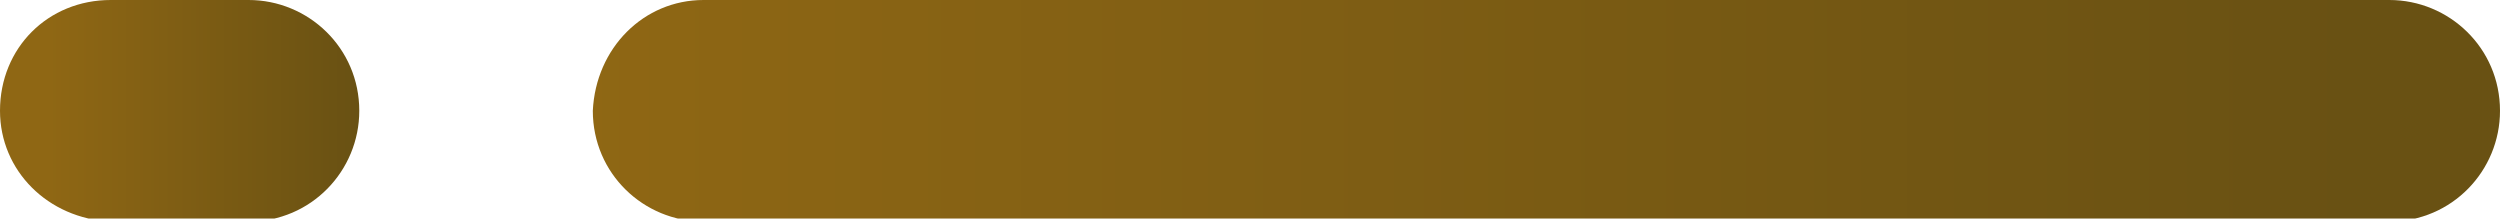 <?xml version="1.0" encoding="utf-8"?>
<!-- Generator: Adobe Illustrator 25.4.1, SVG Export Plug-In . SVG Version: 6.00 Build 0)  -->
<svg version="1.1" id="Group_13" xmlns="http://www.w3.org/2000/svg" xmlns:xlink="http://www.w3.org/1999/xlink" x="0px" y="0px"
	 viewBox="0 0 83.5 7.3" style="enable-background:new 0 0 83.5 7.3;" xml:space="preserve">
<style type="text/css">
	.st0{fill:url(#Rectangle_5_00000117671843836359858040000012011125176595054230_);}
	.st1{fill:url(#Rectangle_6_00000105421401378541430910000014165549012599216798_);}
</style>
<linearGradient id="Rectangle_5_00000088820997264734041120000012444249926811181460_" gradientUnits="userSpaceOnUse" x1="-450.863" y1="-201.154" x2="-451.782" y2="-201.154" gradientTransform="matrix(63.595 0 0 -7.303 28750.979 -1465.33)">
	<stop  offset="0" style="stop-color:#695113"/>
	<stop  offset="1" style="stop-color:#8F6714"/>
</linearGradient>
<path id="Rectangle_5" style="fill:url(#Rectangle_5_00000088820997264734041120000012444249926811181460_);" d="M23.5,0h56.3
	c2,0,3.7,1.6,3.7,3.7l0,0c0,2-1.6,3.7-3.7,3.7H23.5c-2,0-3.7-1.6-3.7-3.7l0,0C19.9,1.6,21.5,0,23.5,0z"/>
<linearGradient id="Rectangle_6_00000048496795124472500490000008630639611326230974_" gradientUnits="userSpaceOnUse" x1="-419.506" y1="-201.154" x2="-420.372" y2="-201.154" gradientTransform="matrix(11.924 0 0 -7.303 5014.116 -1465.33)">
	<stop  offset="0" style="stop-color:#695113"/>
	<stop  offset="1" style="stop-color:#8F6714"/>
</linearGradient>
<path id="Rectangle_6" style="fill:url(#Rectangle_6_00000048496795124472500490000008630639611326230974_);" d="M3.7,0h4.6
	c2,0,3.7,1.6,3.7,3.7l0,0c0,2-1.6,3.7-3.7,3.7H3.7C1.6,7.3,0,5.7,0,3.7l0,0C0,1.6,1.6,0,3.7,0z"/>
</svg>

